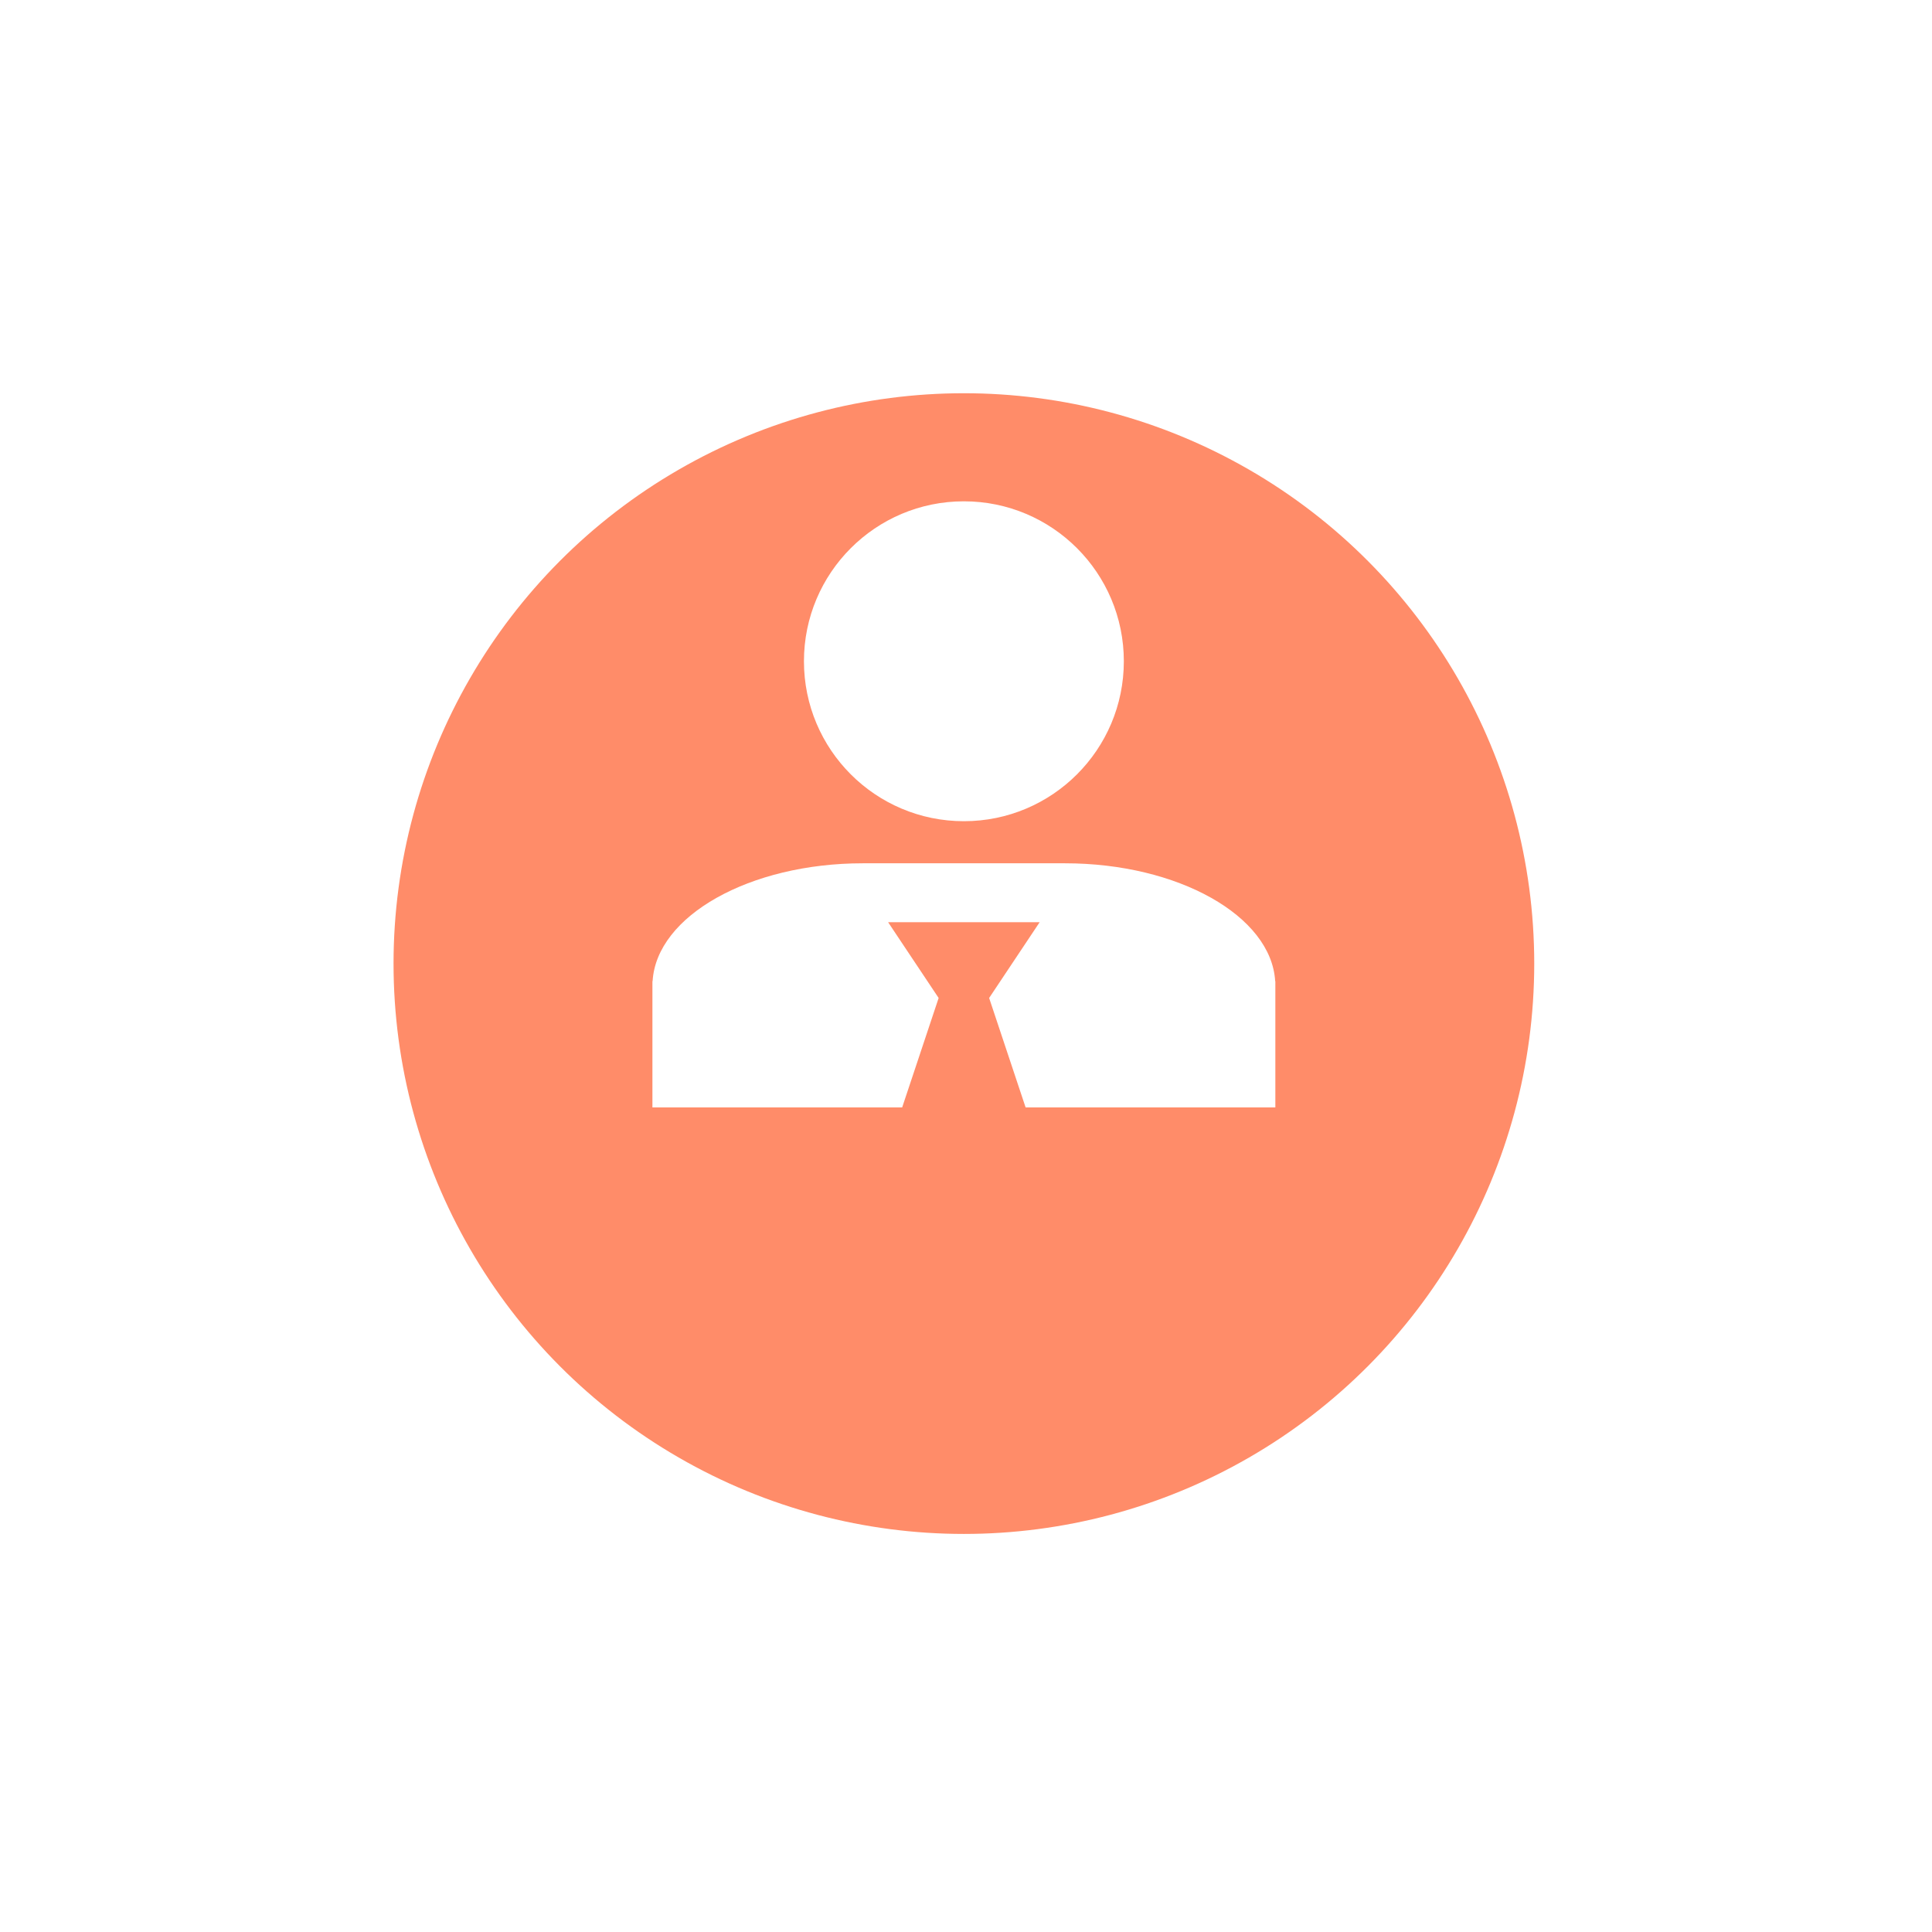 <?xml version="1.0" encoding="UTF-8"?> <svg xmlns="http://www.w3.org/2000/svg" width="321" height="321" viewBox="0 0 321 321" fill="none"> <g filter="url(#filter0_d)"> <circle cx="160.149" cy="133.991" r="94.763" fill="#FF8C69"></circle> </g> <path d="M160.149 136.442C174.826 136.442 186.724 124.544 186.724 109.868C186.724 95.191 174.826 83.293 160.149 83.293C145.473 83.293 133.575 95.191 133.575 109.868C133.575 124.544 145.473 136.442 160.149 136.442Z" fill="white"></path> <path d="M211.87 163.017C211.228 152.184 195.761 143.435 176.934 143.435H143.366C124.539 143.435 109.072 152.184 108.43 163.017H108.399V183.996H149.894L155.954 165.814L147.561 153.227H172.736L164.344 165.814L170.404 183.996H211.898V163.017H211.87Z" fill="white"></path> <defs> <filter id="filter0_d" x="0.116" y="0.067" width="320.065" height="320.065" filterUnits="userSpaceOnUse" color-interpolation-filters="sRGB"> <feFlood flood-opacity="0" result="BackgroundImageFix"></feFlood> <feColorMatrix in="SourceAlpha" type="matrix" values="0 0 0 0 0 0 0 0 0 0 0 0 0 0 0 0 0 0 127 0"></feColorMatrix> <feOffset dy="26.108"></feOffset> <feGaussianBlur stdDeviation="32.635"></feGaussianBlur> <feColorMatrix type="matrix" values="0 0 0 0 0 0 0 0 0 0 0 0 0 0 0 0 0 0 0.1 0"></feColorMatrix> <feBlend mode="normal" in2="BackgroundImageFix" result="effect1_dropShadow"></feBlend> <feBlend mode="normal" in="SourceGraphic" in2="effect1_dropShadow" result="shape"></feBlend> </filter> </defs> </svg> 